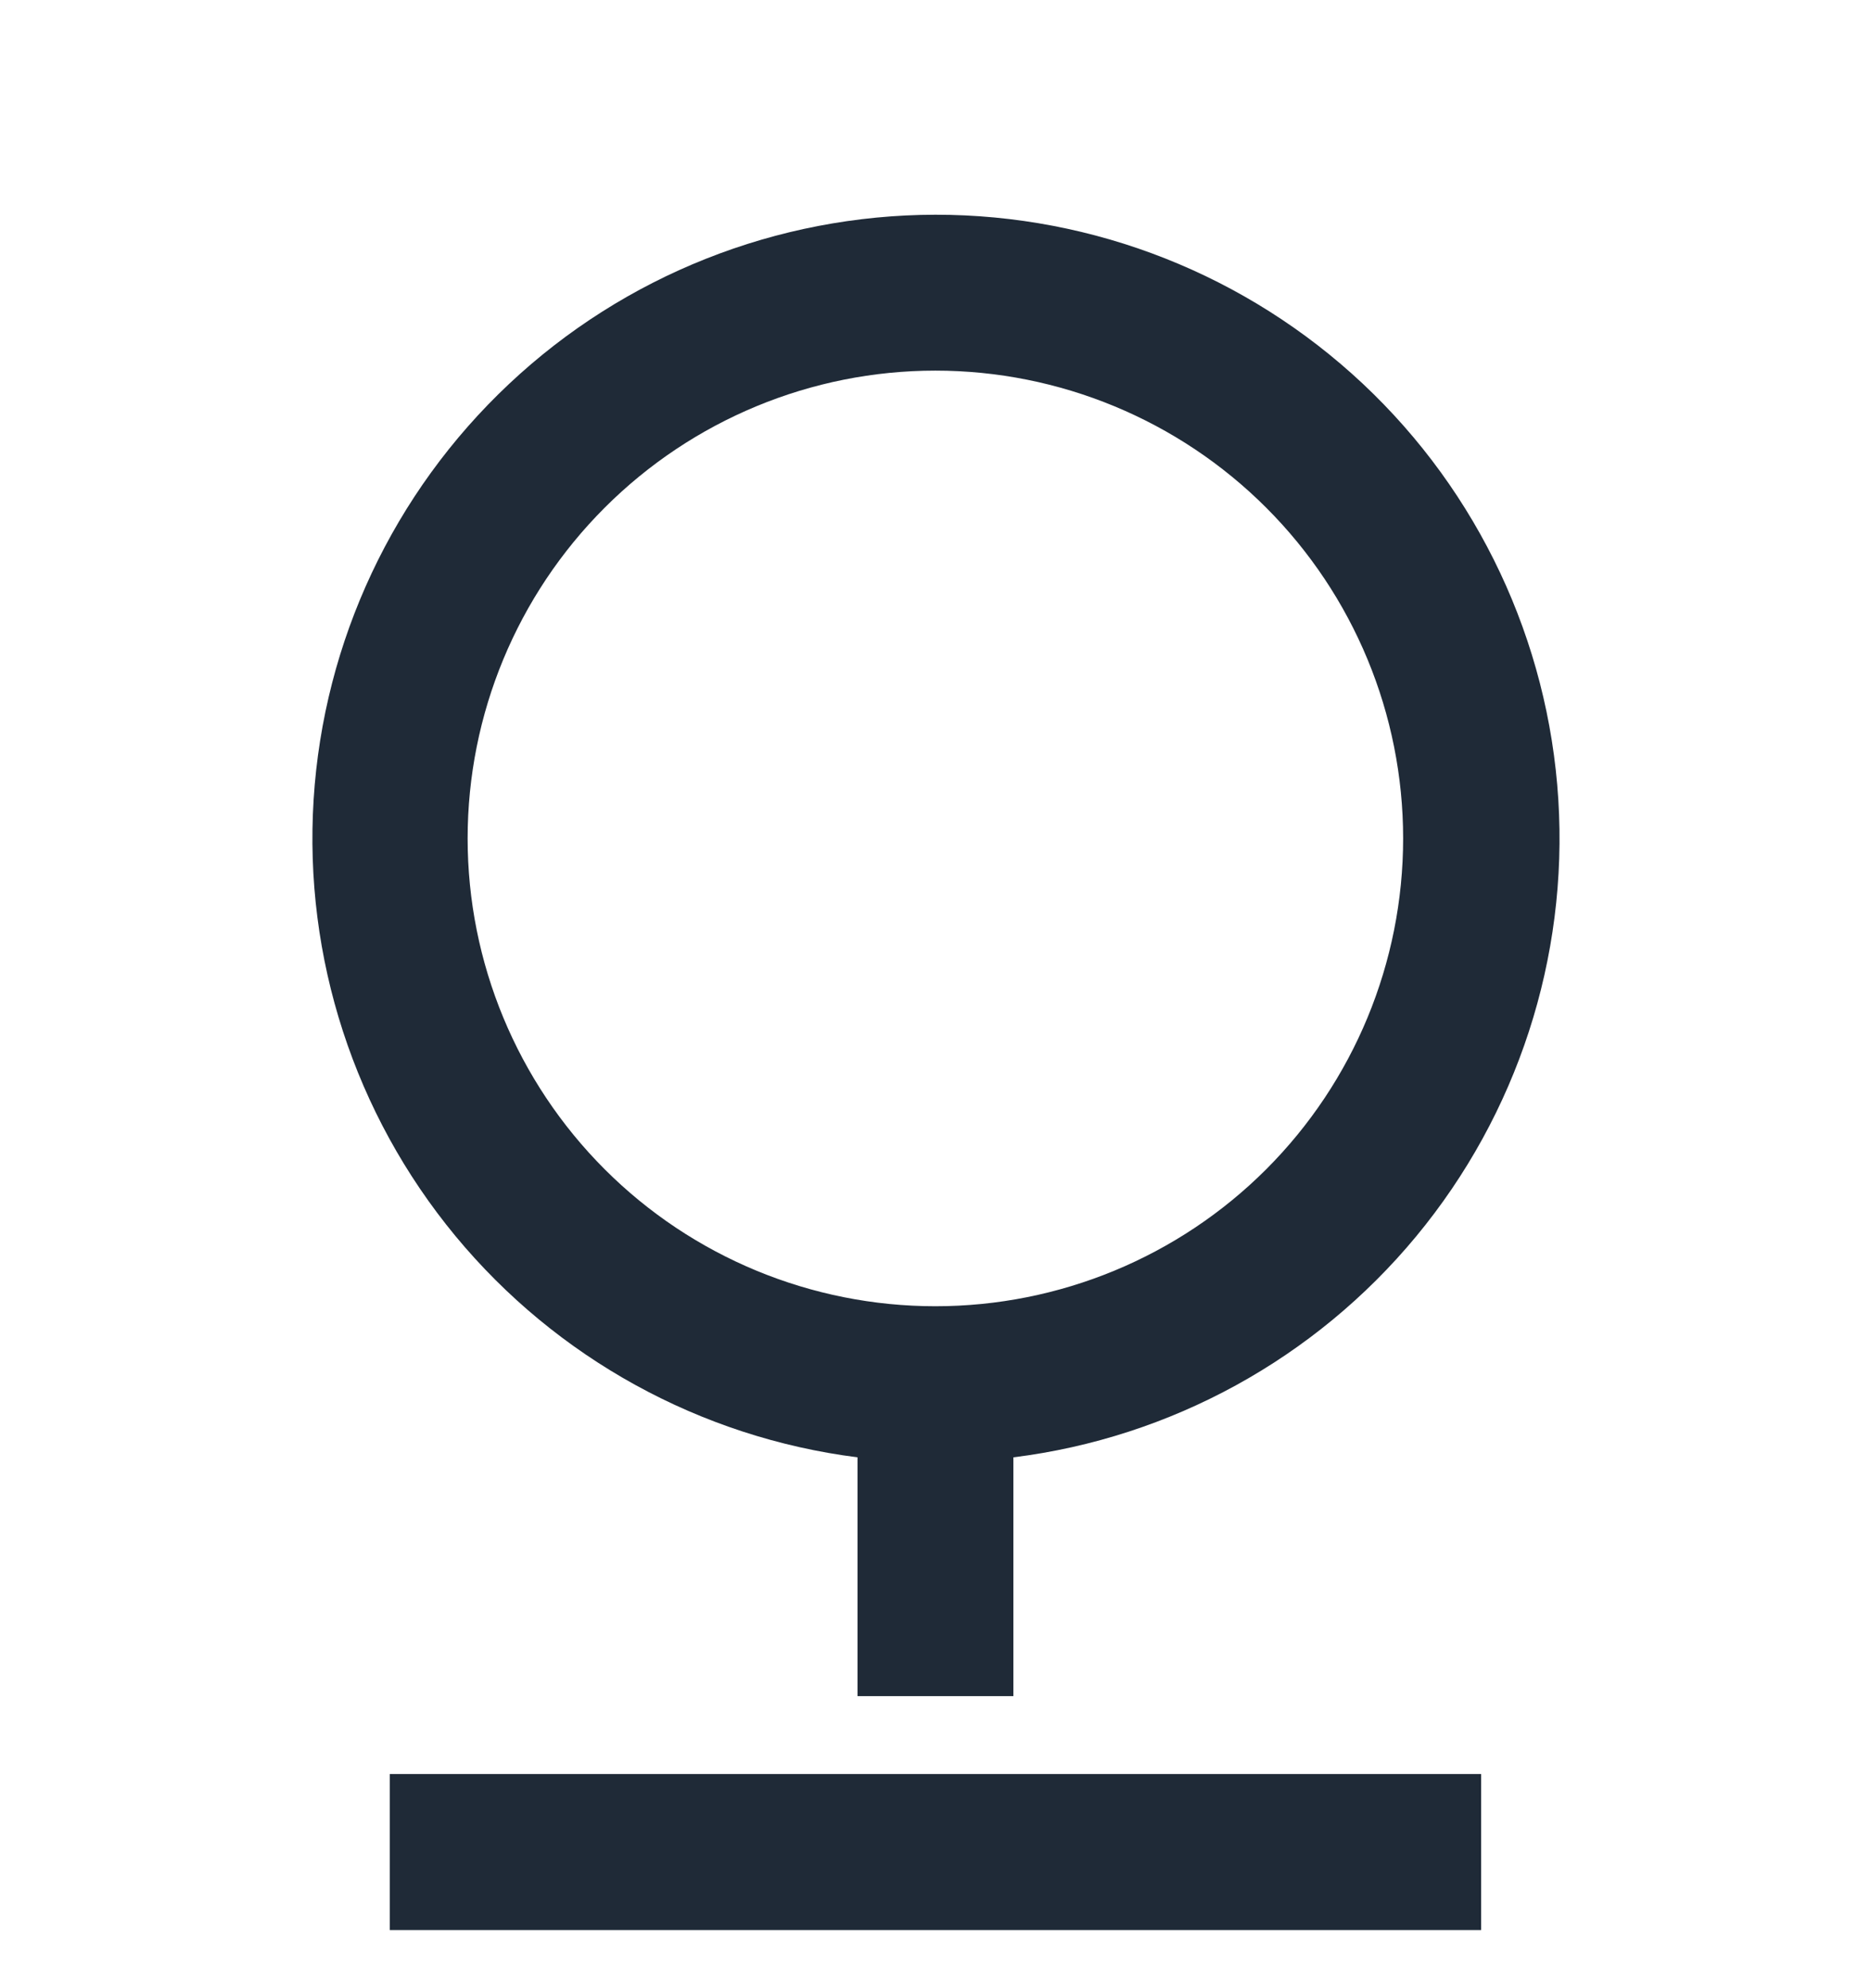 <svg width="16" height="17" viewBox="0 0 16 17" fill="none" xmlns="http://www.w3.org/2000/svg">
<g clip-path="url(#clip0_217_18053)">
<path d="M7.333 12.461C5.988 12.29 4.759 11.613 3.895 10.569C3.031 9.524 2.597 8.189 2.682 6.836C2.767 5.483 3.364 4.213 4.352 3.284C5.339 2.355 6.644 1.838 7.999 1.836C9.357 1.835 10.663 2.352 11.653 3.28C12.643 4.209 13.241 5.481 13.326 6.835C13.411 8.19 12.976 9.526 12.111 10.571C11.245 11.617 10.013 12.293 8.666 12.461V14.503H7.333V12.461ZM7.999 11.169C9.06 11.169 10.078 10.748 10.828 9.998C11.578 9.248 11.999 8.23 11.999 7.169C11.999 6.108 11.578 5.091 10.828 4.341C10.078 3.591 9.06 3.169 7.999 3.169C6.938 3.169 5.921 3.591 5.171 4.341C4.421 5.091 3.999 6.108 3.999 7.169C3.999 8.23 4.421 9.248 5.171 9.998C5.921 10.748 6.938 11.169 7.999 11.169V11.169ZM3.333 15.169H12.666V16.503H3.333V15.169Z" fill="#1F2A37"/>
</g>
<defs>
<clipPath id="clip0_217_18053">
<rect width="16" height="16" fill="white" transform="translate(0 0.5)"/>
</clipPath>
</defs>
</svg>
